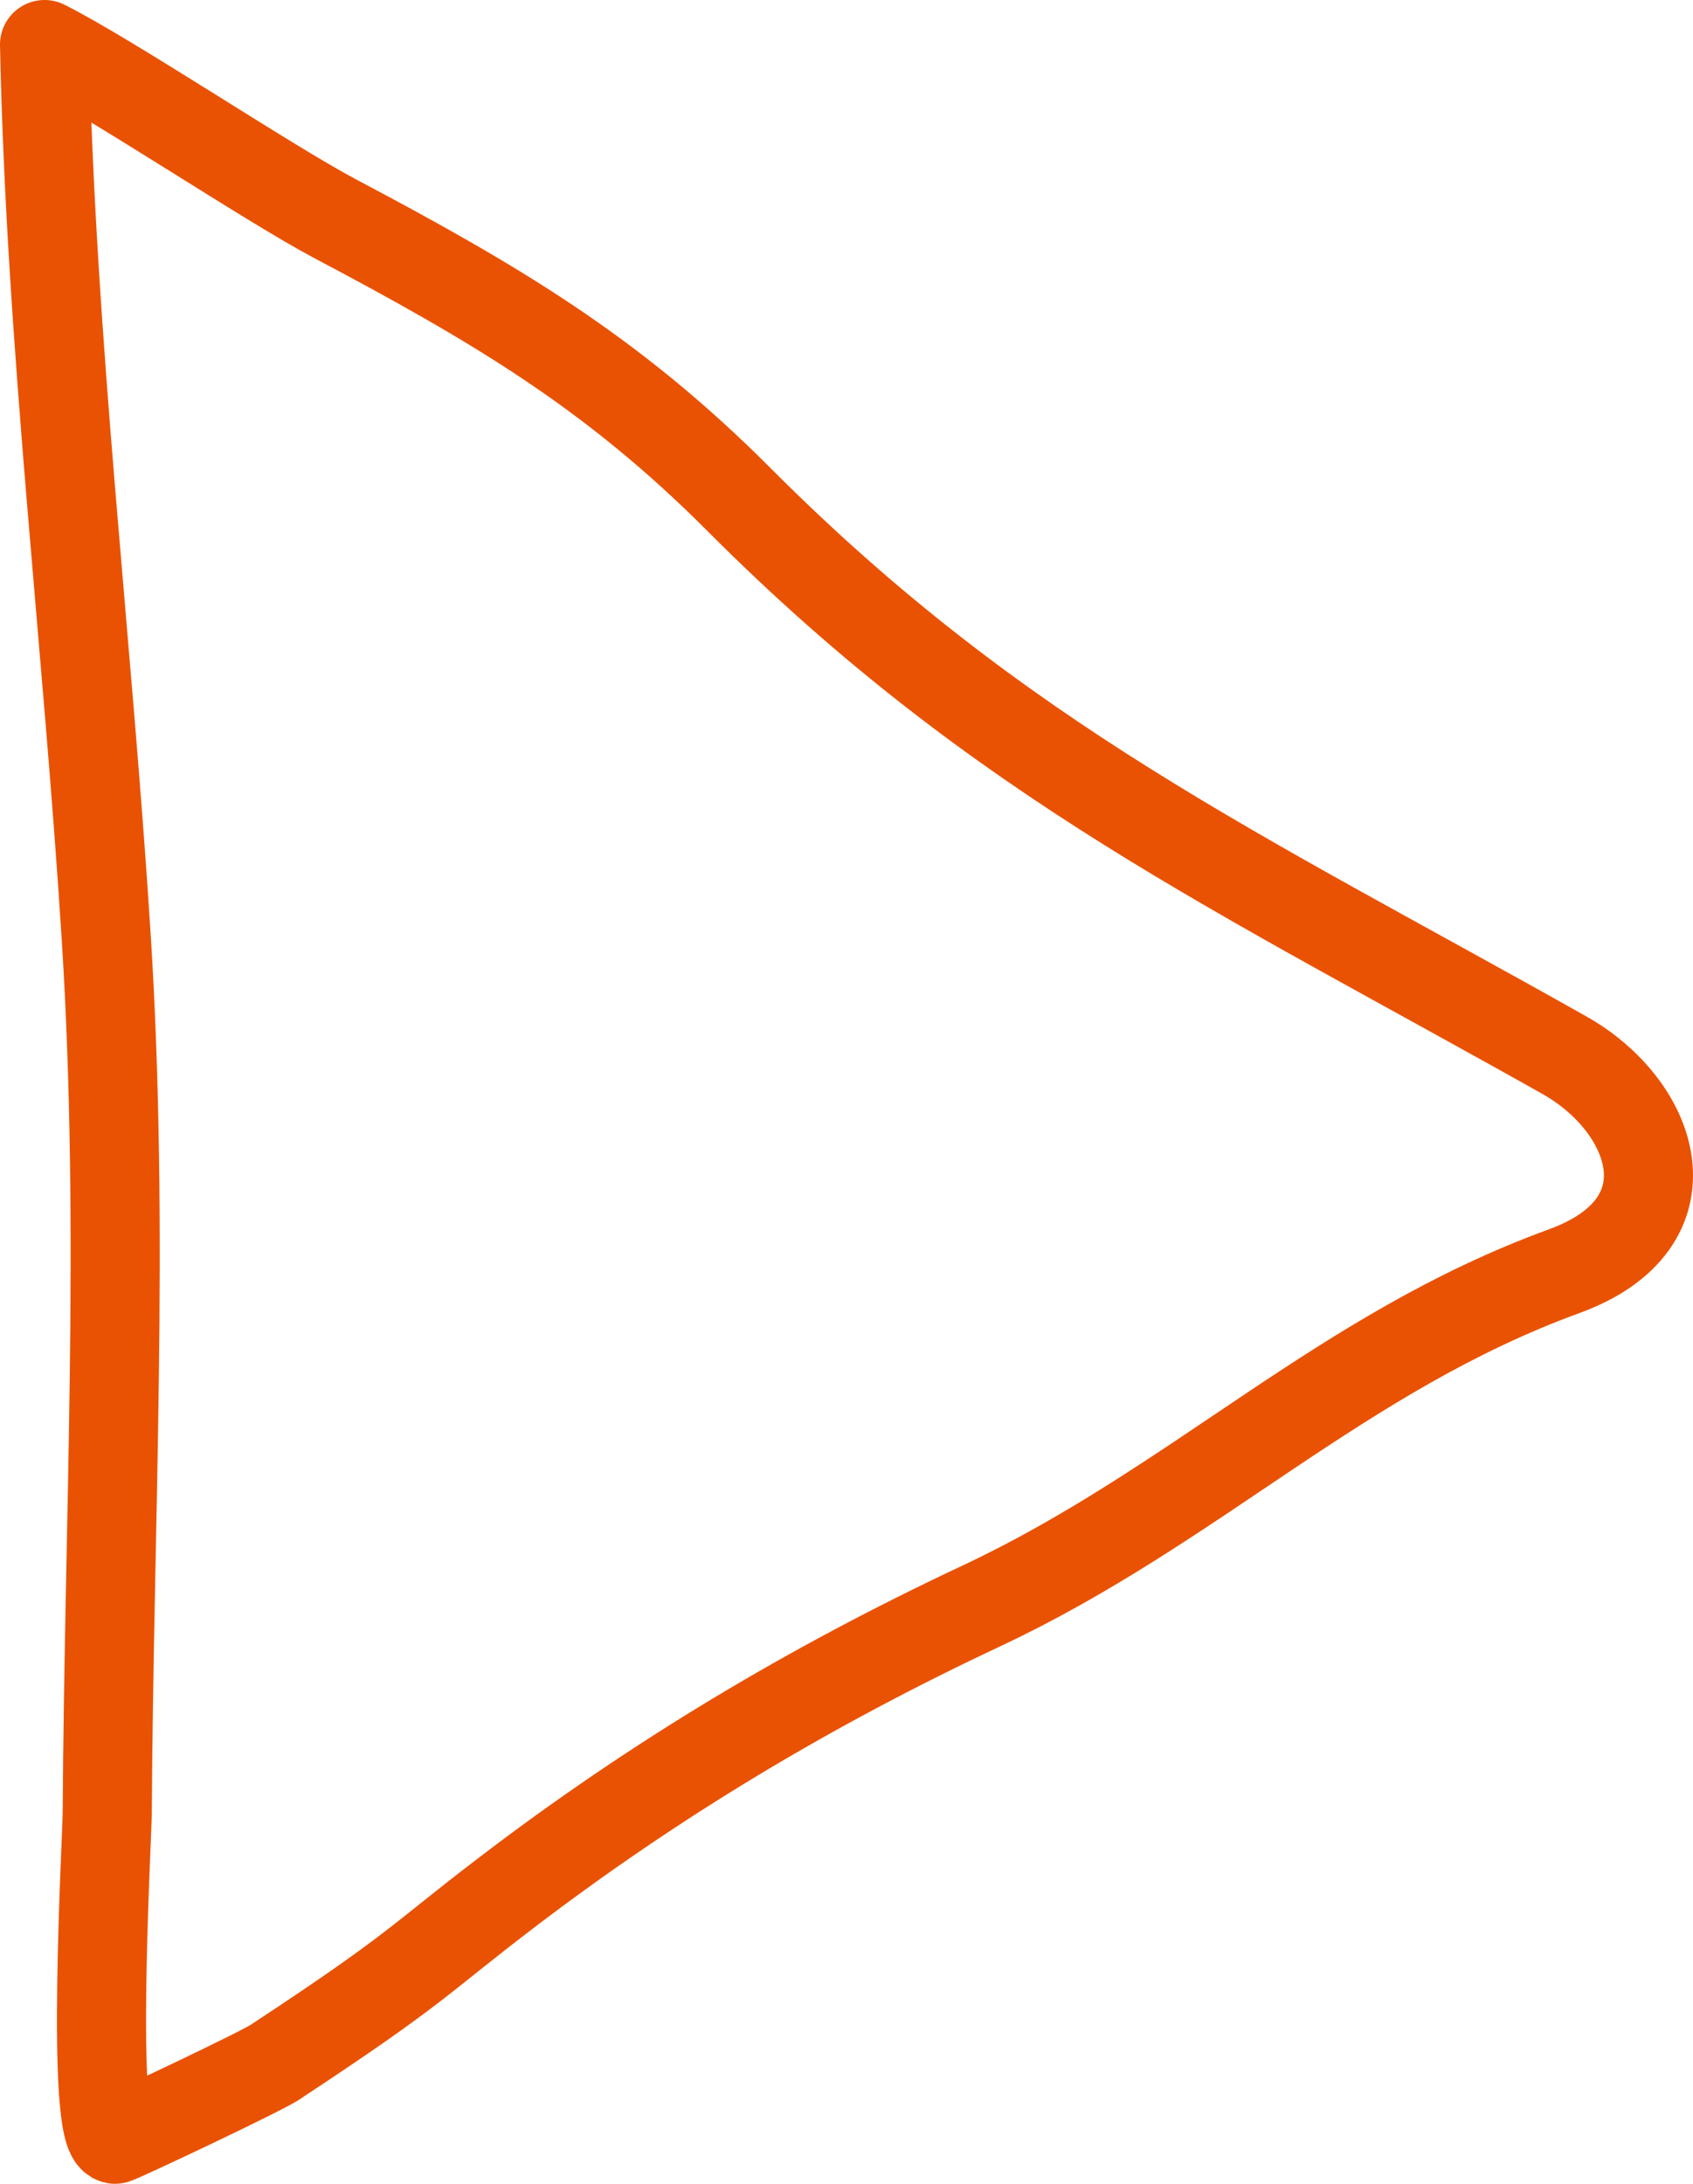 <?xml version="1.0" encoding="UTF-8"?> <svg xmlns="http://www.w3.org/2000/svg" width="38" height="49" viewBox="0 0 38 49" fill="none"><path d="M1 1.009C1.14 7.703 1.966 14.393 2.387 21.075C2.8 27.638 2.445 34.112 2.407 40.671C2.403 41.258 2.026 47.888 2.582 48C2.628 48.009 6.128 46.359 6.233 46.231C9.389 44.153 9.378 43.986 11.362 42.472C14.701 39.922 18.201 37.829 22.013 36.041C26.837 33.779 30.1 30.349 35.111 28.522C38.063 27.445 37.156 24.826 35.111 23.675C27.806 19.565 22.459 17.098 16.589 11.211C13.73 8.343 11.102 6.803 7.506 4.899C6.017 4.111 2.471 1.738 1 1" stroke="#E95202" stroke-width="2" stroke-linecap="round"></path></svg> 